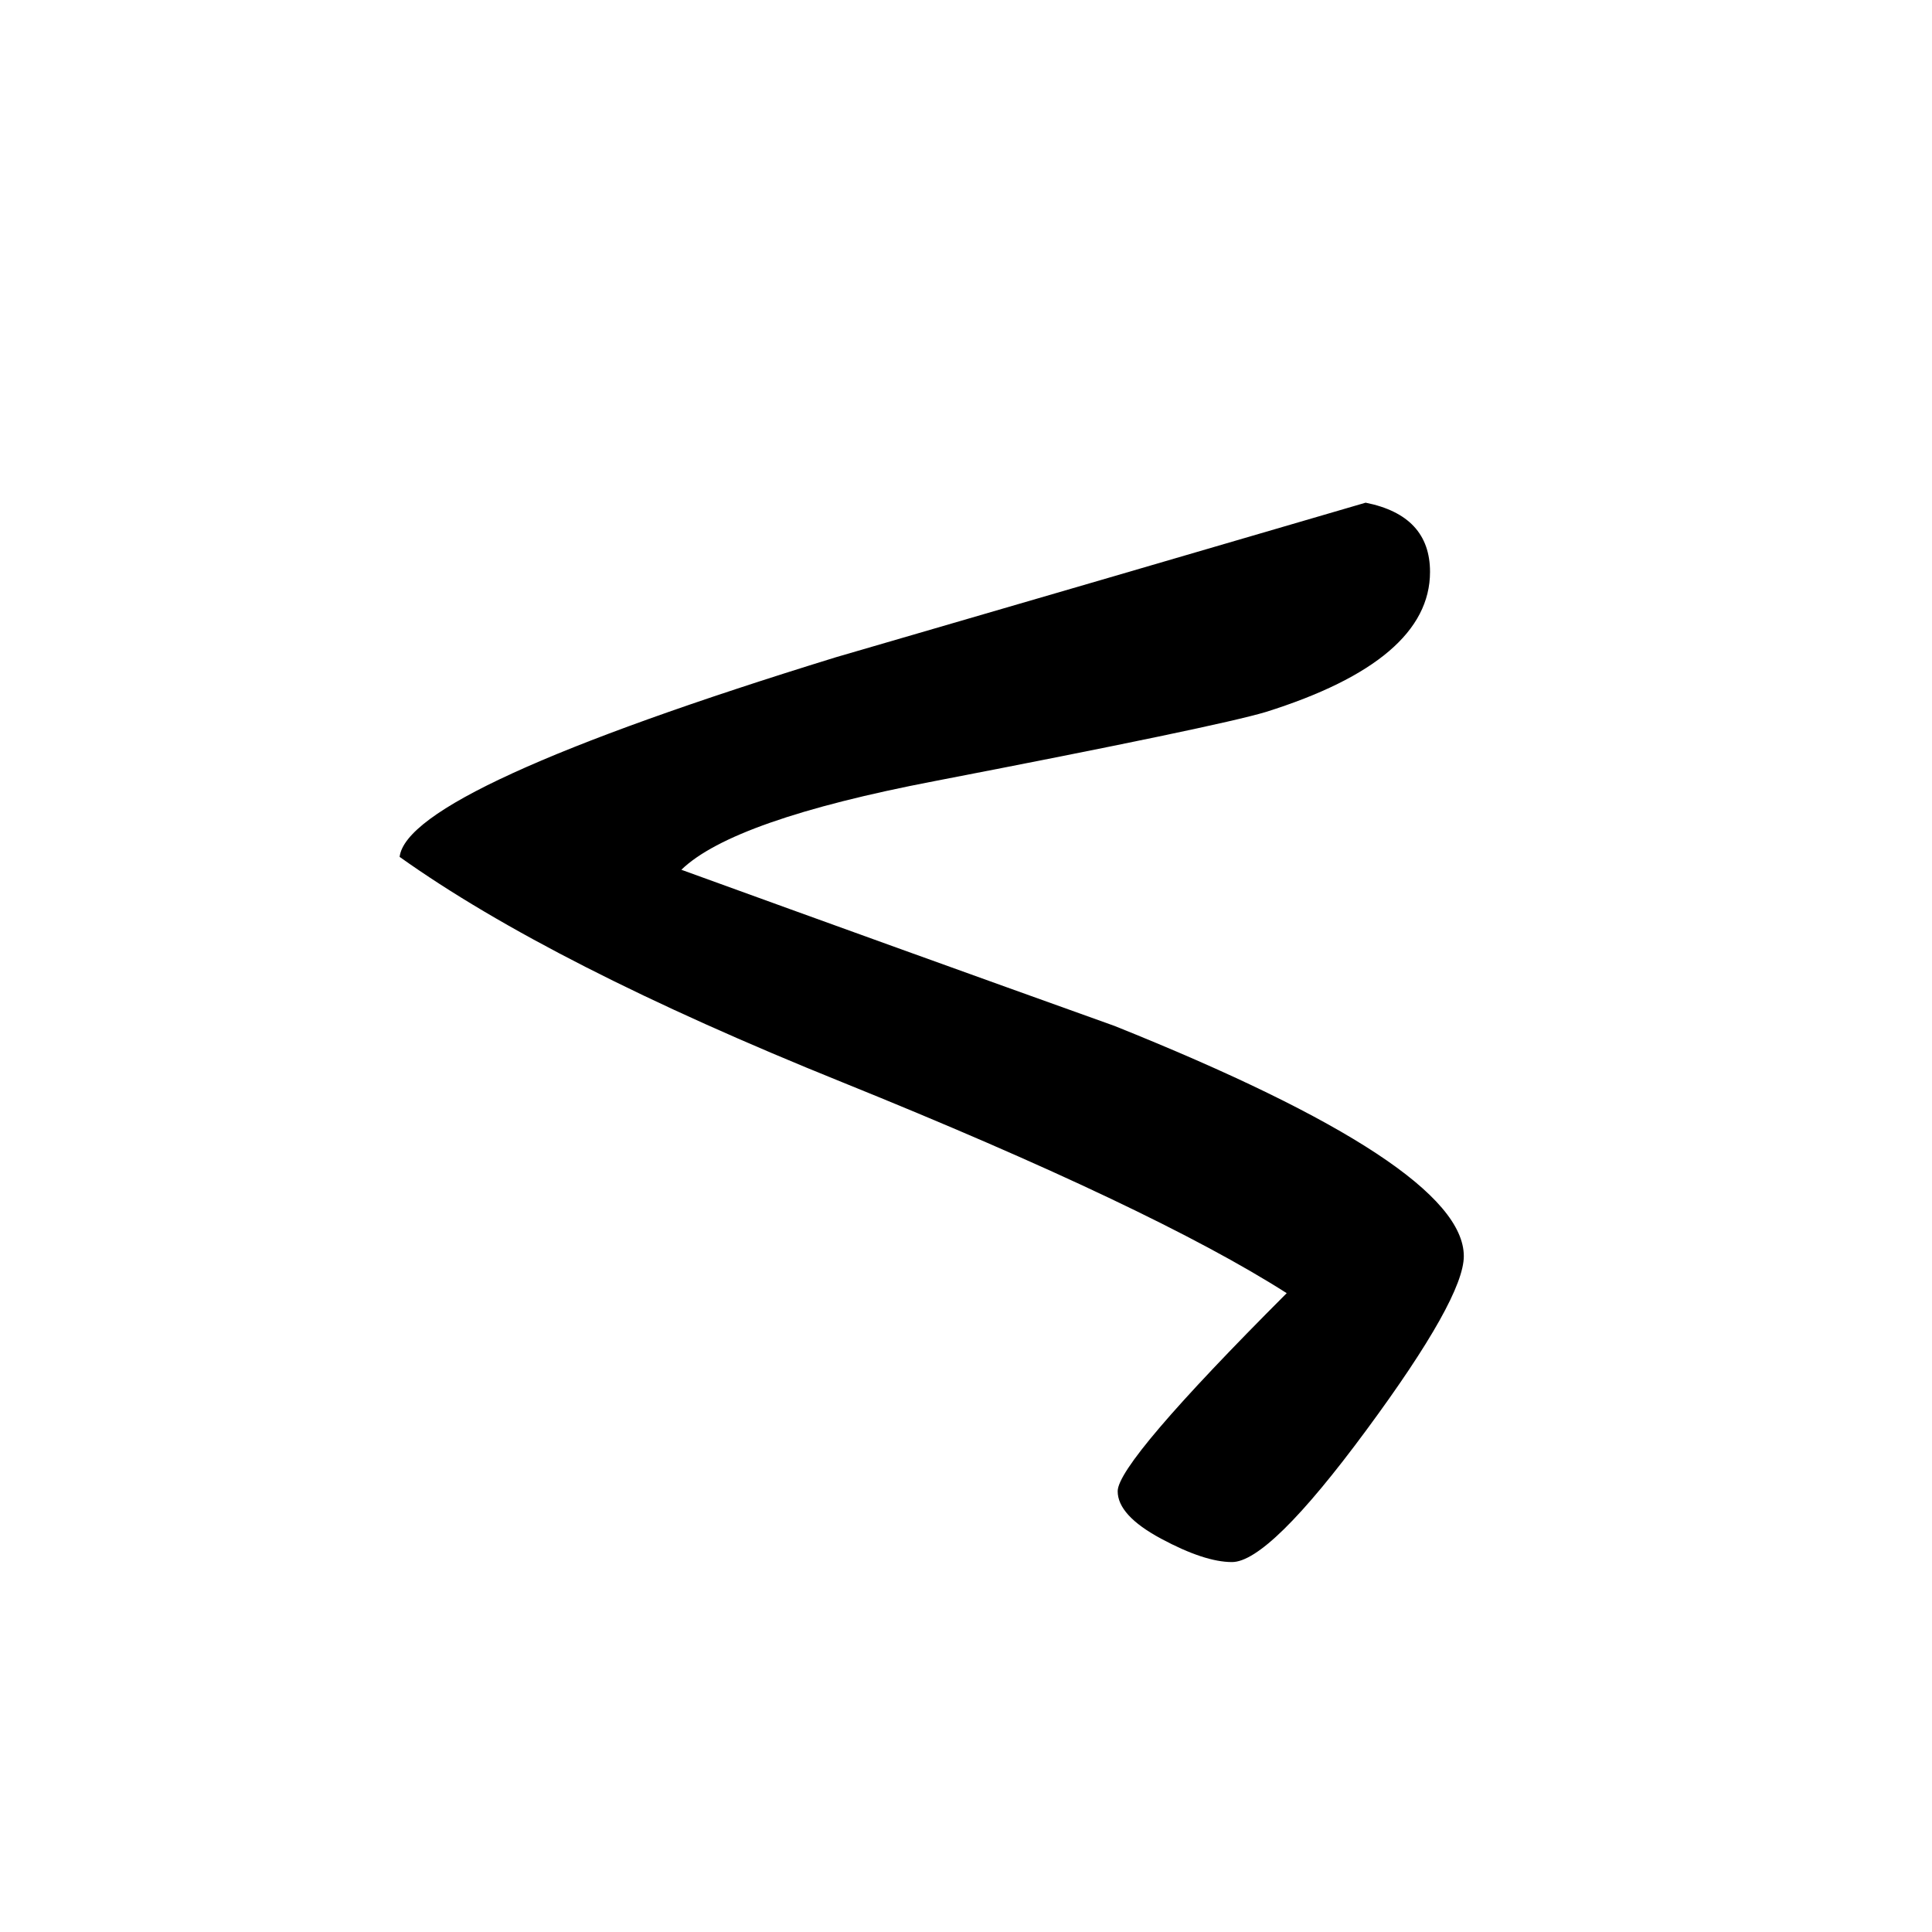 <?xml version="1.0" encoding="UTF-8"?>
<!DOCTYPE svg PUBLIC "-//W3C//DTD SVG 1.1//EN" "http://www.w3.org/Graphics/SVG/1.1/DTD/svg11.dtd">
<!-- Creator: CorelDRAW X5 -->
<svg xmlns="http://www.w3.org/2000/svg" xml:space="preserve" width="90px" height="90px" style="shape-rendering:geometricPrecision; text-rendering:geometricPrecision; image-rendering:optimizeQuality; fill-rule:evenodd; clip-rule:evenodd"
viewBox="0 0 90 90"
 xmlns:xlink="http://www.w3.org/1999/xlink">
 <defs>
  <style type="text/css">
   <![CDATA[
    .fil0 {fill:black;fill-rule:nonzero}
   ]]>
  </style>
 </defs>
 <g id="Layer_x0020_1">
  <path class="fil0" d="M68.19 58.517c0,1.3 -1.512,4 -4.538,8.1 -3.025,4.1 -5.112,6.15 -6.262,6.15 -0.85,0 -1.95,-0.363 -3.3,-1.088 -1.35,-0.725 -2.024,-1.462 -2.024,-2.212 0,-0.9 2.624,-3.974 7.874,-9.226 -4.15,-2.649 -11.05,-5.924 -20.7,-9.824 -9.05,-3.65 -15.925,-7.15 -20.624,-10.5 0.249,-2.1 7.024,-5.2 20.324,-9.3 8.25,-2.4 16.475,-4.8 24.676,-7.2 2,0.4 3,1.475 3,3.224 0,2.751 -2.55,4.925 -7.65,6.526 -1.5,0.45 -6.651,1.525 -15.45,3.224 -6.25,1.2 -10.175,2.576 -11.776,4.126 6.75,2.45 13.475,4.874 20.176,7.274 10.85,4.35 16.274,7.925 16.274,10.726z"/>
 </g>
</svg>
